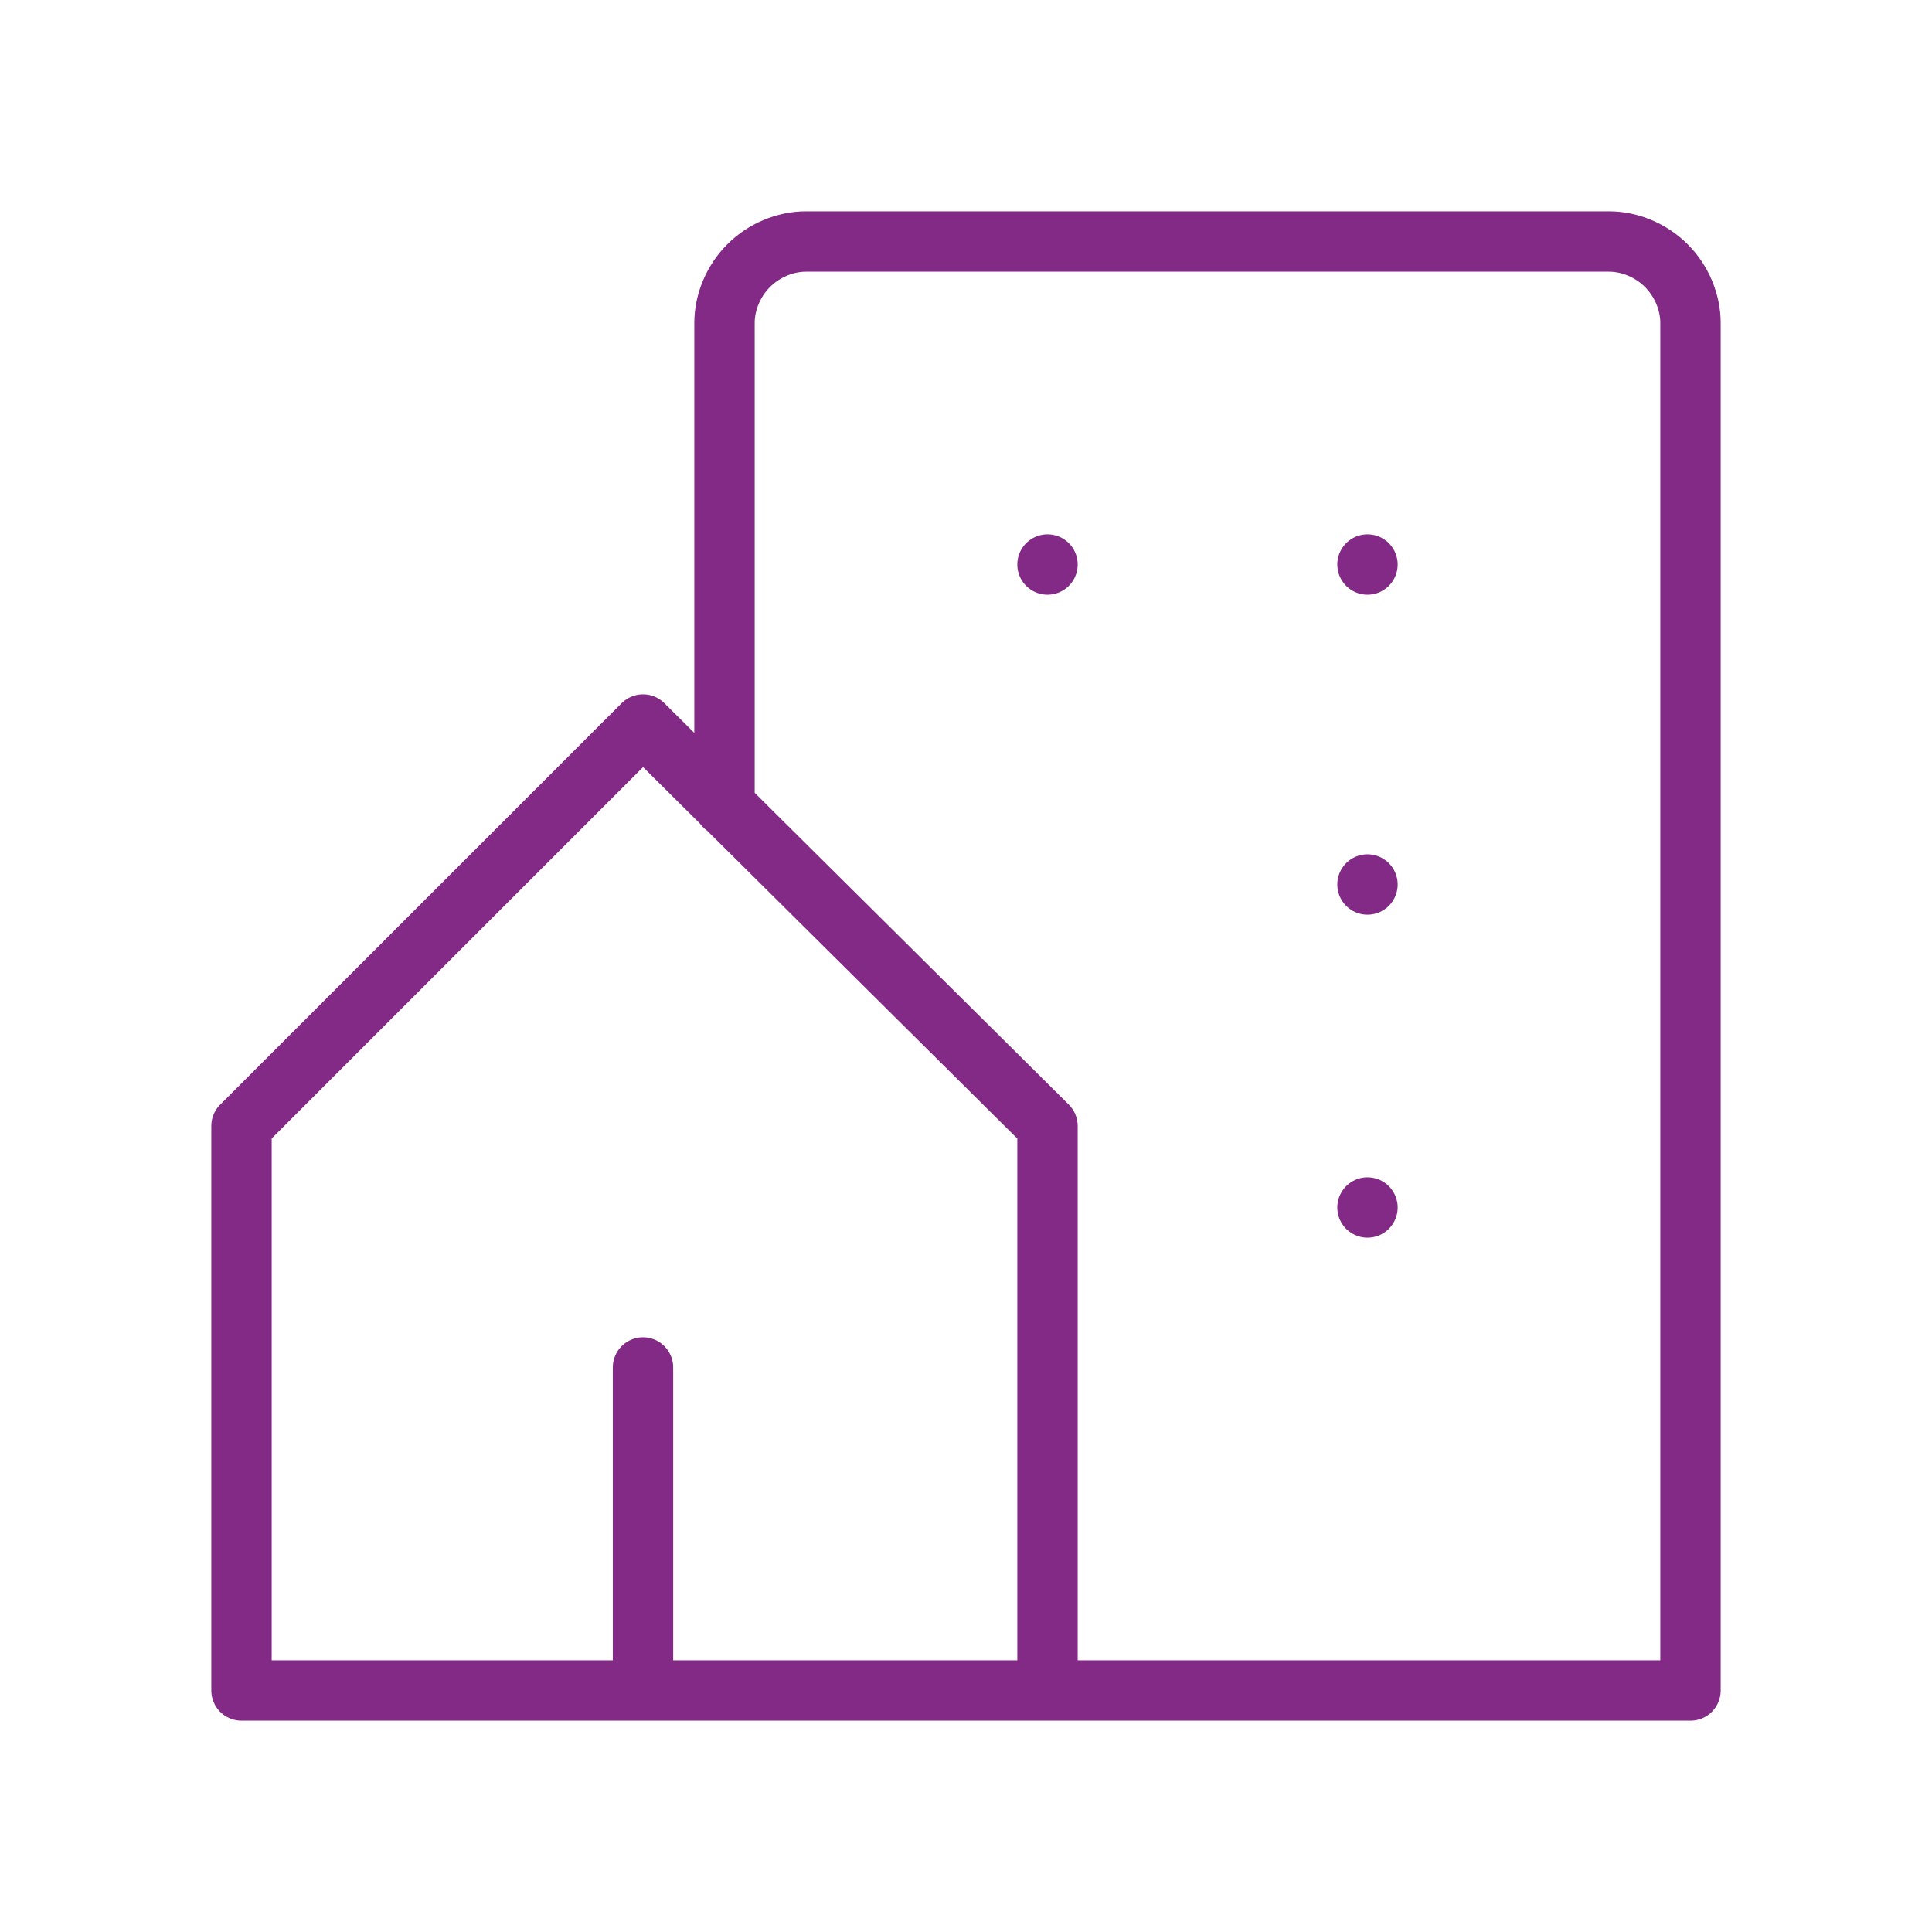 <?xml version="1.0" encoding="UTF-8"?> <svg xmlns="http://www.w3.org/2000/svg" xmlns:xlink="http://www.w3.org/1999/xlink" version="1.1" id="Warstwa_1" x="0px" y="0px" viewBox="0 0 64 64" style="enable-background:new 0 0 64 64;" xml:space="preserve"> <style type="text/css"> .st0{clip-path:url(#SVGID_00000070817240410800373350000011380949422245828736_);} .st1{fill:none;stroke:#822A85;stroke-width:2;stroke-linecap:round;stroke-linejoin:round;} </style> <g> <defs> <rect id="SVGID_1_" width="64" height="64"></rect> </defs> <clipPath id="SVGID_00000031885566929603597450000008972707808729448894_"> <use xlink:href="#SVGID_1_" style="overflow:visible;"></use> </clipPath> <g style="clip-path:url(#SVGID_00000031885566929603597450000008972707808729448894_);"> <path class="st1" d="M34.7,56V37.3L21.3,24L8,37.3V56h13.3 M34.7,56H21.3 M34.7,56H56V10.7c0-0.7-0.3-1.4-0.8-1.9 C54.7,8.3,54,8,53.3,8H26.7c-0.7,0-1.4,0.3-1.9,0.8C24.3,9.3,24,10,24,10.7v16 M21.3,56V45.3"></path> <path class="st1" d="M34.7,18.7L34.7,18.7"></path> <path class="st1" d="M45.3,18.7L45.3,18.7"></path> <path class="st1" d="M45.3,29.3L45.3,29.3"></path> <path class="st1" d="M45.3,40L45.3,40"></path> </g> </g> </svg> 